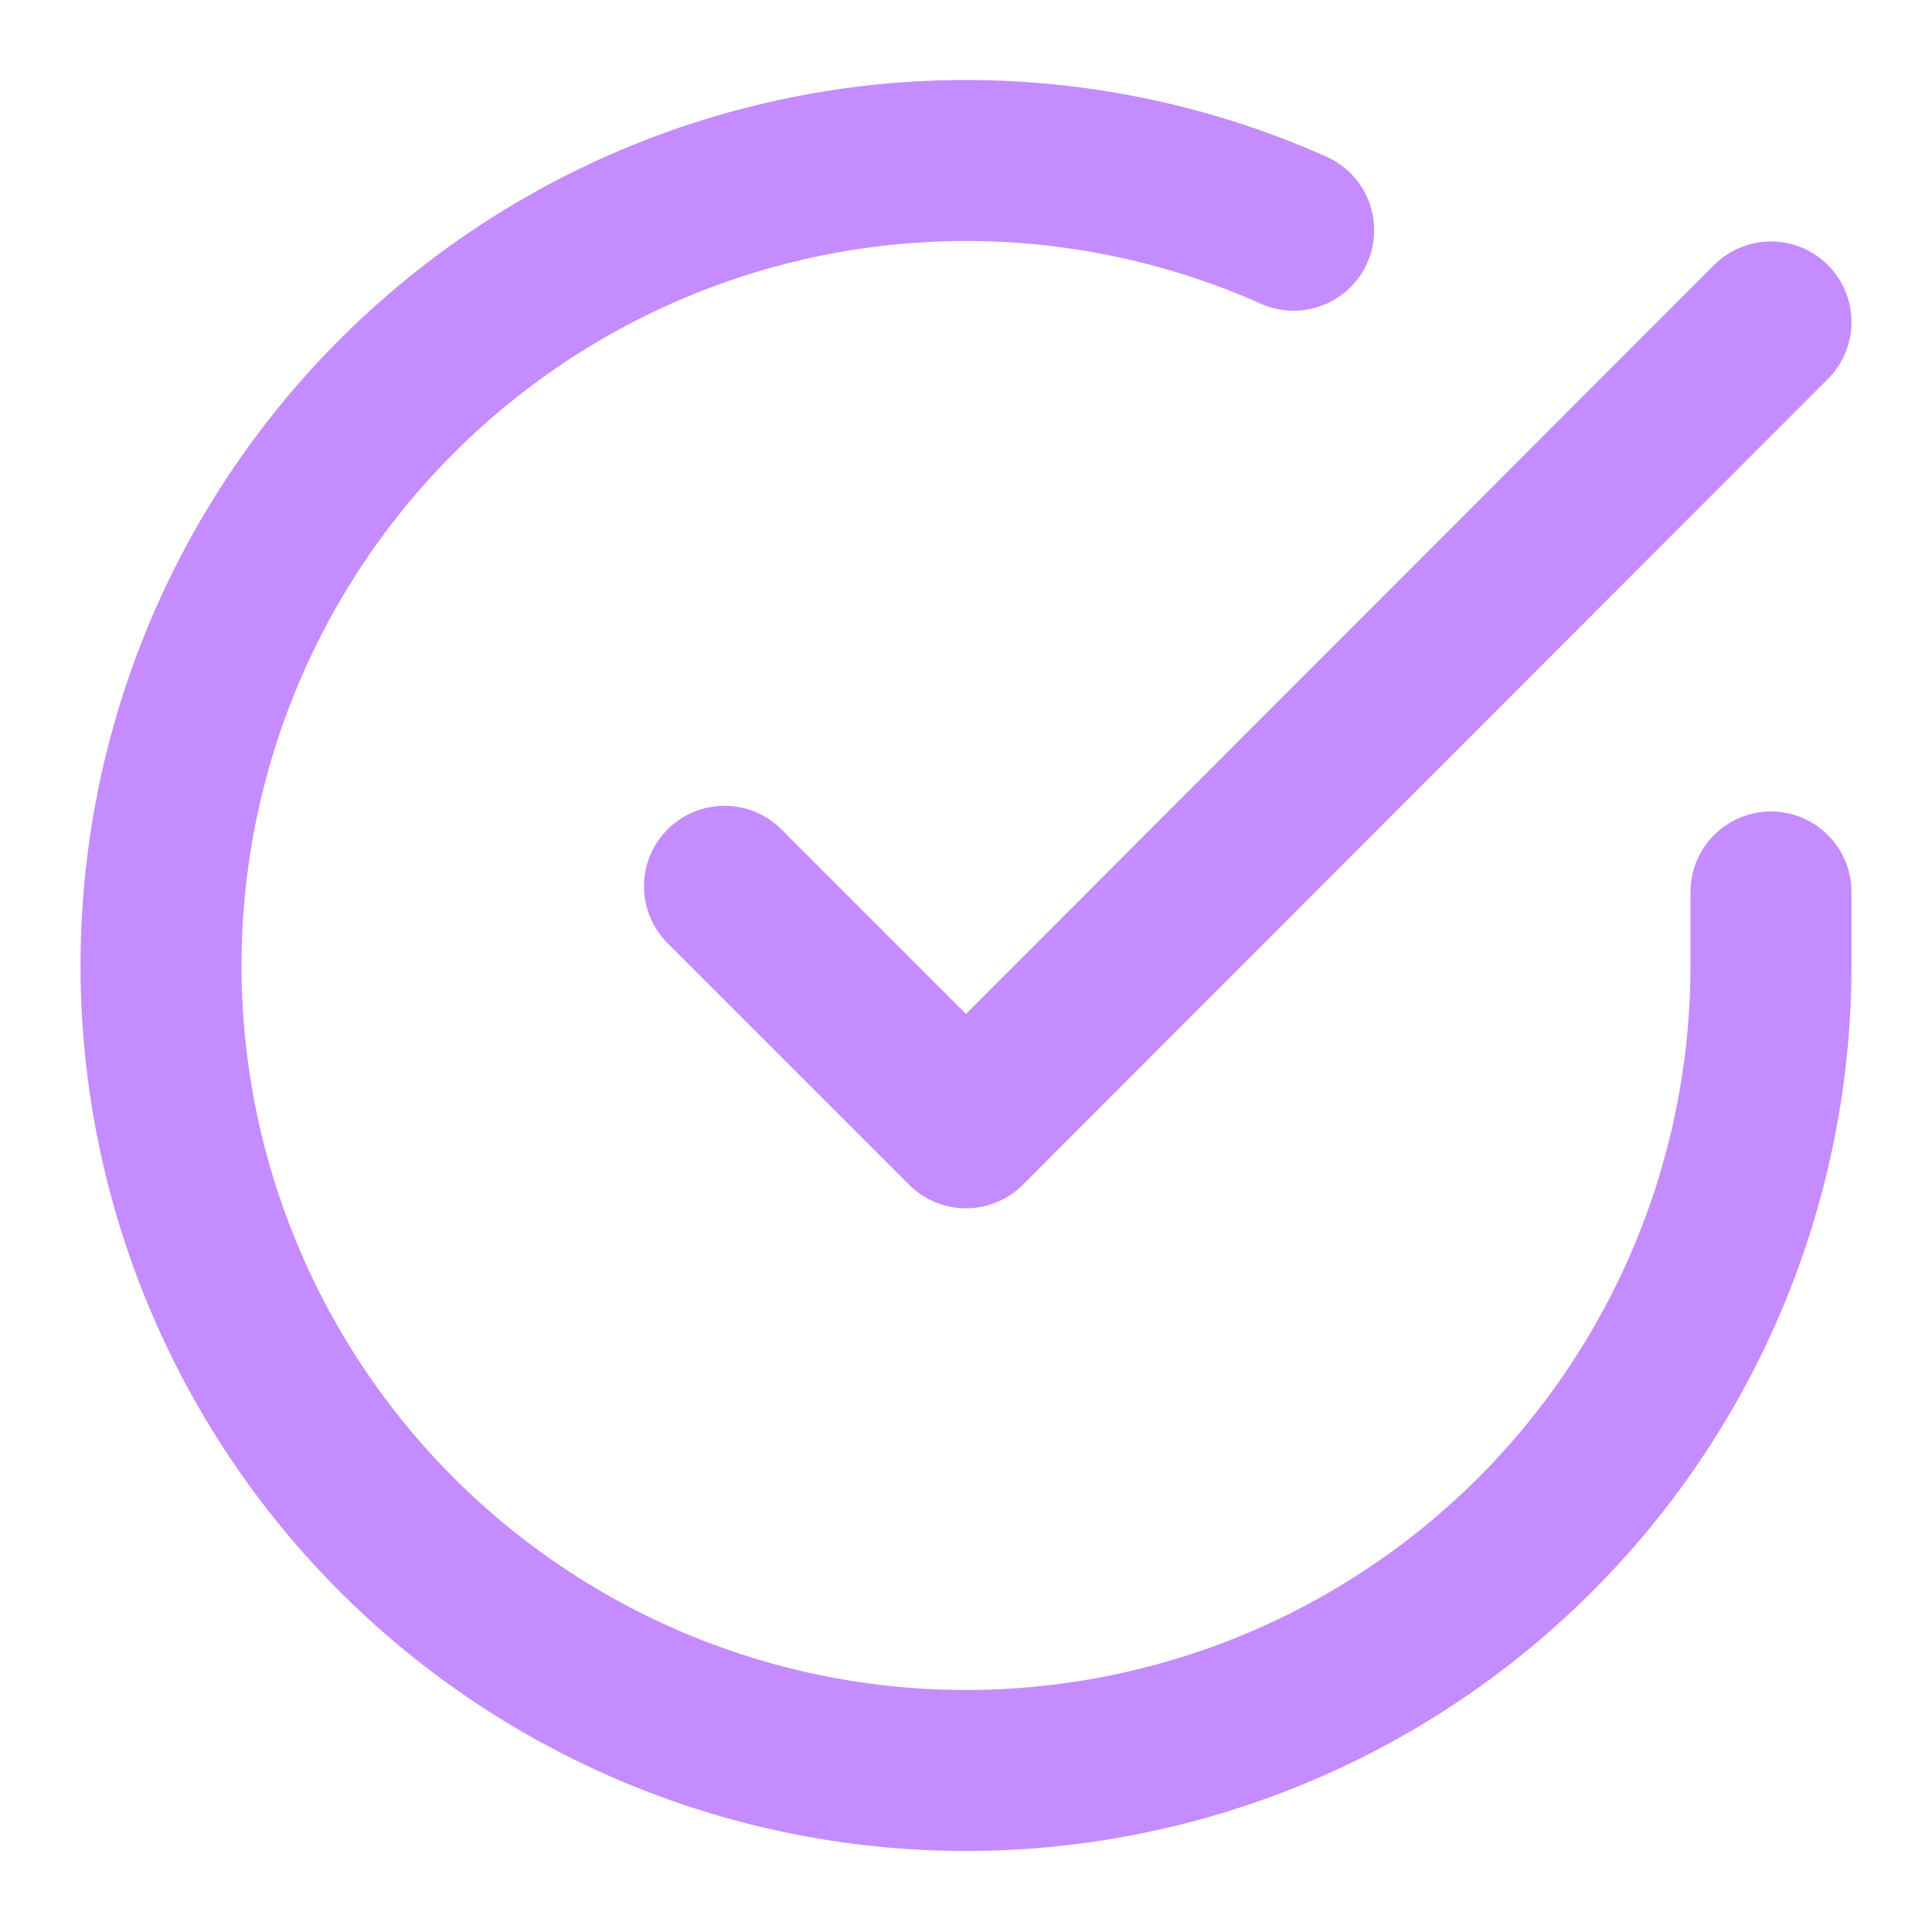 <svg xmlns="http://www.w3.org/2000/svg" width="32" height="32" fill="none"><path stroke="#C58CFF" stroke-linecap="round" stroke-linejoin="round" stroke-width="2.667" d="M29.333 14.774V16a13.333 13.333 0 1 1-7.906-12.187"/><path stroke="#C58CFF" stroke-linecap="round" stroke-linejoin="round" stroke-width="2.667" d="M29.333 5.333 16 18.68l-4-4"/></svg>